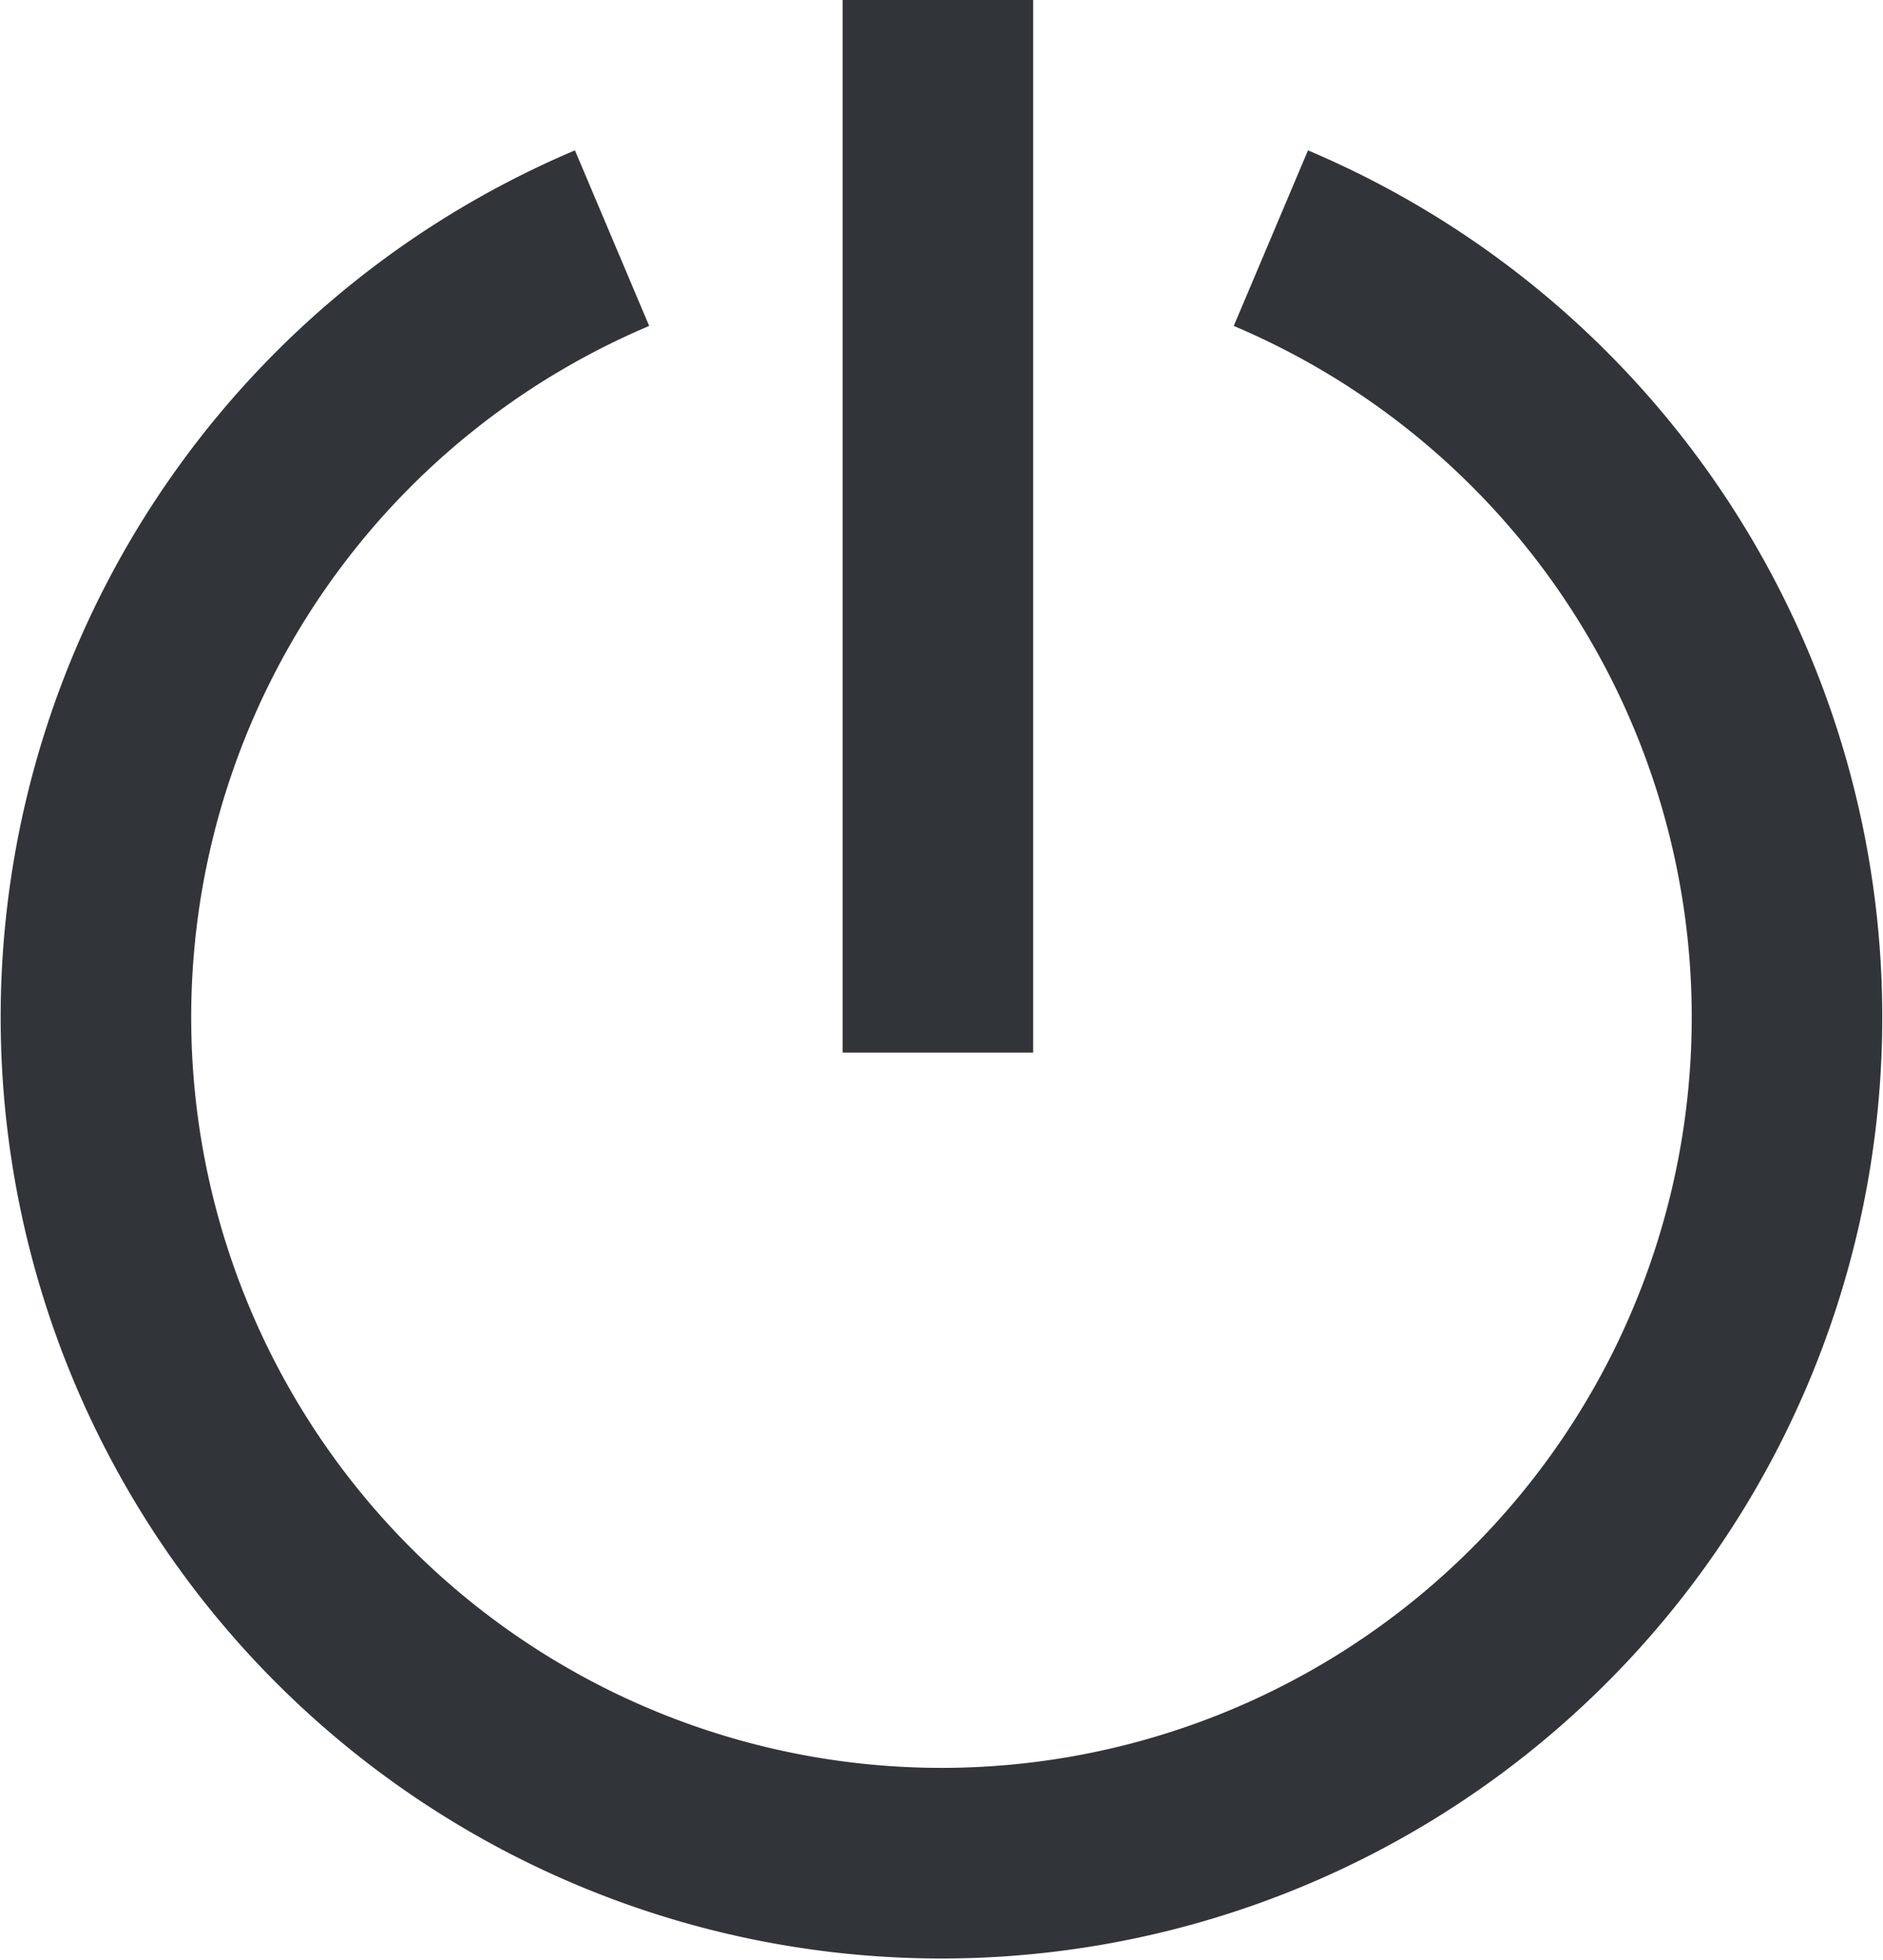 <svg xmlns="http://www.w3.org/2000/svg" width="29.648" height="30.849" viewBox="0 0 29.648 30.849">
  <g id="Group_268" data-name="Group 268" transform="translate(1.5)">
    <path id="Path_246" data-name="Path 246" d="M734.51,917.908a13.313,13.313,0,1,1-10.373,0" transform="translate(-716 -914.16)" fill="none" stroke="#313439" stroke-miterlimit="10" stroke-width="3"/>
    <line id="Line_3" data-name="Line 3" y2="16.565" transform="translate(13.267)" fill="none" stroke="#313439" stroke-miterlimit="10" stroke-width="3"/>
  </g>
</svg>
